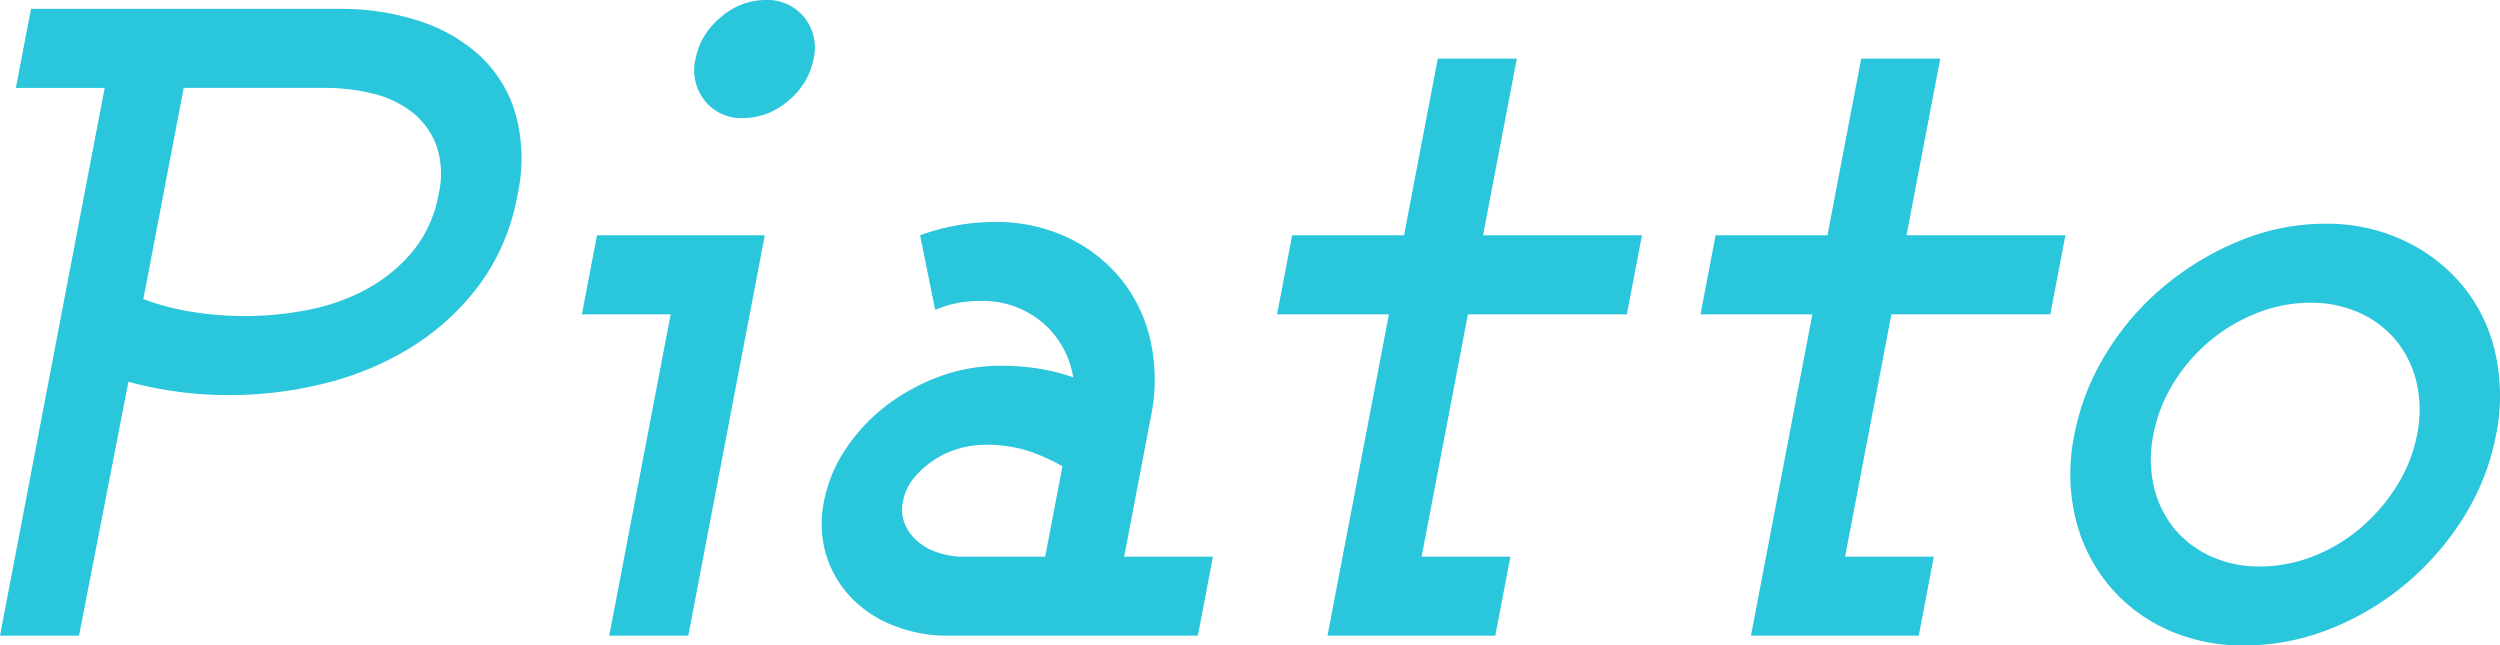 <svg xmlns="http://www.w3.org/2000/svg" width="292.03" height="75.397" viewBox="0 0 292.03 75.397"><defs><style>.a{fill:#2ac6db;}</style></defs><g transform="translate(0 0)"><path class="a" d="M1094.043,462.544a28.852,28.852,0,0,1-7.973,7.26,35.259,35.259,0,0,1-10.136,4.2,45.548,45.548,0,0,1-10.888,1.348,44.52,44.52,0,0,1-11.94-1.555l-5.773,29.661H1038.1l12.23-63.989h-10.371l1.764-9.229h36.091a29.274,29.274,0,0,1,9.222,1.4,19.183,19.183,0,0,1,7.15,4.1,14.981,14.981,0,0,1,4.147,6.793,19.562,19.562,0,0,1,.229,9.386A25.183,25.183,0,0,1,1094.043,462.544Zm-4.968-16.36a8.933,8.933,0,0,0-2.8-3.852,11.924,11.924,0,0,0-4.576-2.186,23.207,23.207,0,0,0-5.7-.678h-16.439l-4.716,24.675a29.873,29.873,0,0,0,5.849,1.51,38.368,38.368,0,0,0,13.149-.207,24.057,24.057,0,0,0,6.847-2.343,18.425,18.425,0,0,0,5.527-4.425,14.5,14.5,0,0,0,3.124-6.818A10.312,10.312,0,0,0,1089.075,446.184Z" transform="translate(-1038.102 -429.201)"/><path class="a" d="M1199.093,502.085l7.175-37.542H1195.9l1.764-9.231h19.6l-8.939,46.773Zm20.913-62.485a8.075,8.075,0,0,1-5.312,2.022,5.4,5.4,0,0,1-4.436-2.022,5.744,5.744,0,0,1-1.081-4.926,8.209,8.209,0,0,1,2.944-4.823,7.947,7.947,0,0,1,5.209-2.023,5.515,5.515,0,0,1,4.539,2.023,5.626,5.626,0,0,1,1.1,4.823A8.342,8.342,0,0,1,1220.006,439.6Z" transform="translate(-1127.926 -427.829)"/><path class="a" d="M1275.682,536.348a17.061,17.061,0,0,1-6.246-1.141,13.868,13.868,0,0,1-4.969-3.215,12.519,12.519,0,0,1-2.979-4.978,12.783,12.783,0,0,1-.27-6.43,16.42,16.42,0,0,1,2.569-6.119,21.084,21.084,0,0,1,4.747-5.029,23.457,23.457,0,0,1,6.193-3.372,20.3,20.3,0,0,1,7.031-1.244,27.836,27.836,0,0,1,4.7.363,23.34,23.34,0,0,1,3.856.985,10.664,10.664,0,0,0-3.623-6.43,10.844,10.844,0,0,0-7.3-2.489,12.946,12.946,0,0,0-5.205,1.037l-1.758-8.712a25.644,25.644,0,0,1,8.7-1.555,19.562,19.562,0,0,1,8.425,1.768,17.878,17.878,0,0,1,6.284,4.836,17.4,17.4,0,0,1,3.493,7.227,21.152,21.152,0,0,1,.074,8.838l-3.14,16.43h10.371l-1.764,9.23Zm13.373-19.789a22.233,22.233,0,0,0-3.792-1.724,15.94,15.94,0,0,0-5.325-.784,11.093,11.093,0,0,0-2.9.418,10.221,10.221,0,0,0-2.909,1.308,10.727,10.727,0,0,0-2.382,2.091,5.968,5.968,0,0,0-1.312,2.769,4.48,4.48,0,0,0,.253,2.771,5.566,5.566,0,0,0,1.592,2.039,7.088,7.088,0,0,0,2.42,1.254,9.433,9.433,0,0,0,2.738.418h9.6Z" transform="translate(-1164.949 -462.092)"/><path class="a" d="M1406.706,473.589l-5.412,28.312h10.371l-1.764,9.23h-19.6l7.176-37.542h-13.067l1.764-9.231h13.067l3.945-20.638h9.231l-3.945,20.638h18.564l-1.764,9.231Z" transform="translate(-1235.234 -436.875)"/><path class="a" d="M1521.545,473.589l-5.411,28.312H1526.5l-1.764,9.23h-19.6l7.176-37.542h-13.068l1.764-9.231h13.067l3.944-20.638h9.231l-3.944,20.638h18.563l-1.764,9.231Z" transform="translate(-1300.605 -436.875)"/><path class="a" d="M1645.514,522.726a32.692,32.692,0,0,1-6.786,7.829,31.9,31.9,0,0,1-8.893,5.289,27,27,0,0,1-9.96,1.919,21.351,21.351,0,0,1-9.174-1.919,18.98,18.98,0,0,1-6.819-5.289,19.439,19.439,0,0,1-3.793-7.829,22.485,22.485,0,0,1-.094-9.542,28.238,28.238,0,0,1,3.751-9.593,31.669,31.669,0,0,1,6.786-7.829,33.7,33.7,0,0,1,8.841-5.29,26.072,26.072,0,0,1,9.918-1.971,21.17,21.17,0,0,1,9.216,1.971,19.82,19.82,0,0,1,6.871,5.29,18.9,18.9,0,0,1,3.793,7.829,22.89,22.89,0,0,1,.085,9.593A27.849,27.849,0,0,1,1645.514,522.726Zm-5.525-15.628a12.014,12.014,0,0,0-2.355-4.891,11.78,11.78,0,0,0-4.28-3.278,13.747,13.747,0,0,0-5.827-1.2,16.794,16.794,0,0,0-6.18,1.2,19.9,19.9,0,0,0-5.535,3.278,20.163,20.163,0,0,0-4.223,4.891,17.691,17.691,0,0,0-2.354,6.034,14.329,14.329,0,0,0,.047,6.037,12.024,12.024,0,0,0,2.353,4.891,11.807,11.807,0,0,0,4.282,3.278,13.492,13.492,0,0,0,5.723,1.2,17.062,17.062,0,0,0,6.284-1.2,19.347,19.347,0,0,0,5.543-3.33,20.987,20.987,0,0,0,4.235-4.944,17.424,17.424,0,0,0,2.335-5.932A14.325,14.325,0,0,0,1639.989,507.1Z" transform="translate(-1357.692 -462.366)"/></g></svg>